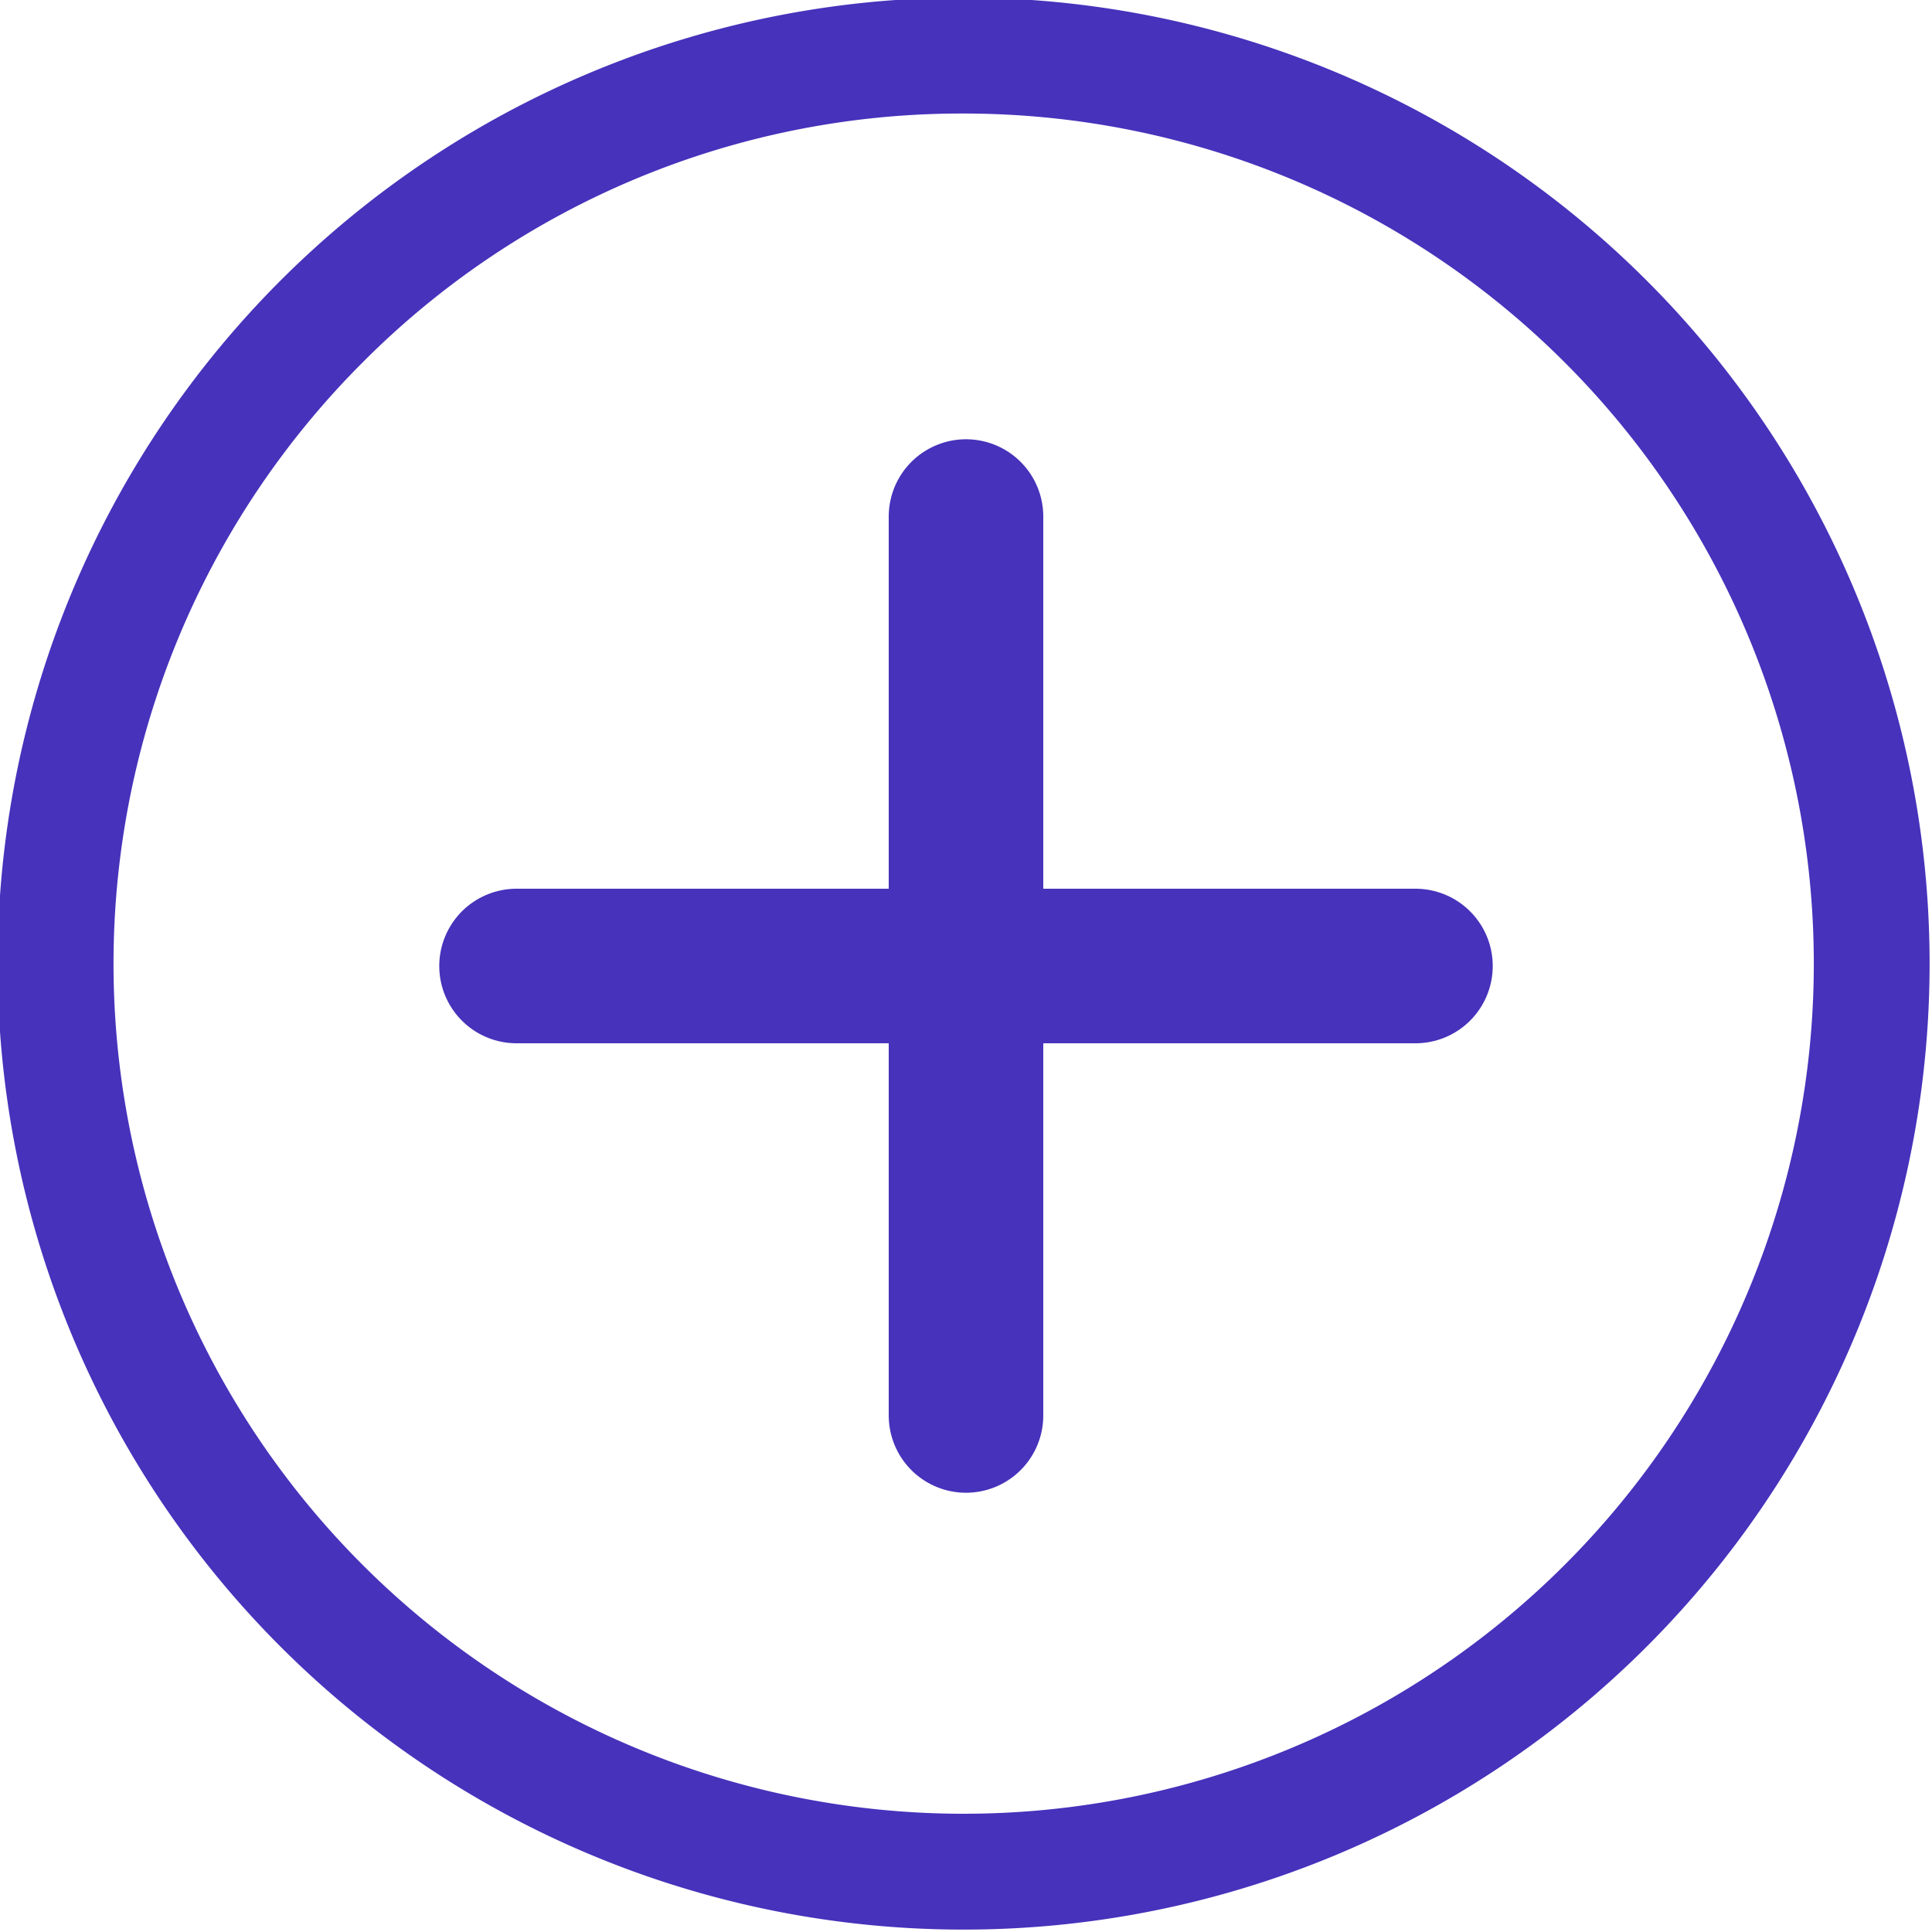 <svg xmlns="http://www.w3.org/2000/svg" id="Calque_1" data-name="Calque 1" viewBox="0 0 250 250"><defs><style>.cls-1{fill:none;stroke:#4632bb;stroke-linecap:round;stroke-miterlimit:10;stroke-width:20px;}.cls-2{fill:#4632bb;}</style></defs><line class="cls-1" x1="183.16" y1="125" x2="66.84" y2="125"></line><line class="cls-1" x1="125" y1="183.16" x2="125" y2="66.84"></line><path class="cls-2" d="M124.69,14.69a110,110,0,0,1,77.79,187.79A110,110,0,1,1,46.91,46.91a109.31,109.31,0,0,1,77.78-32.22m0-15a125,125,0,1,0,125,125,125,125,0,0,0-125-125Z"></path></svg>